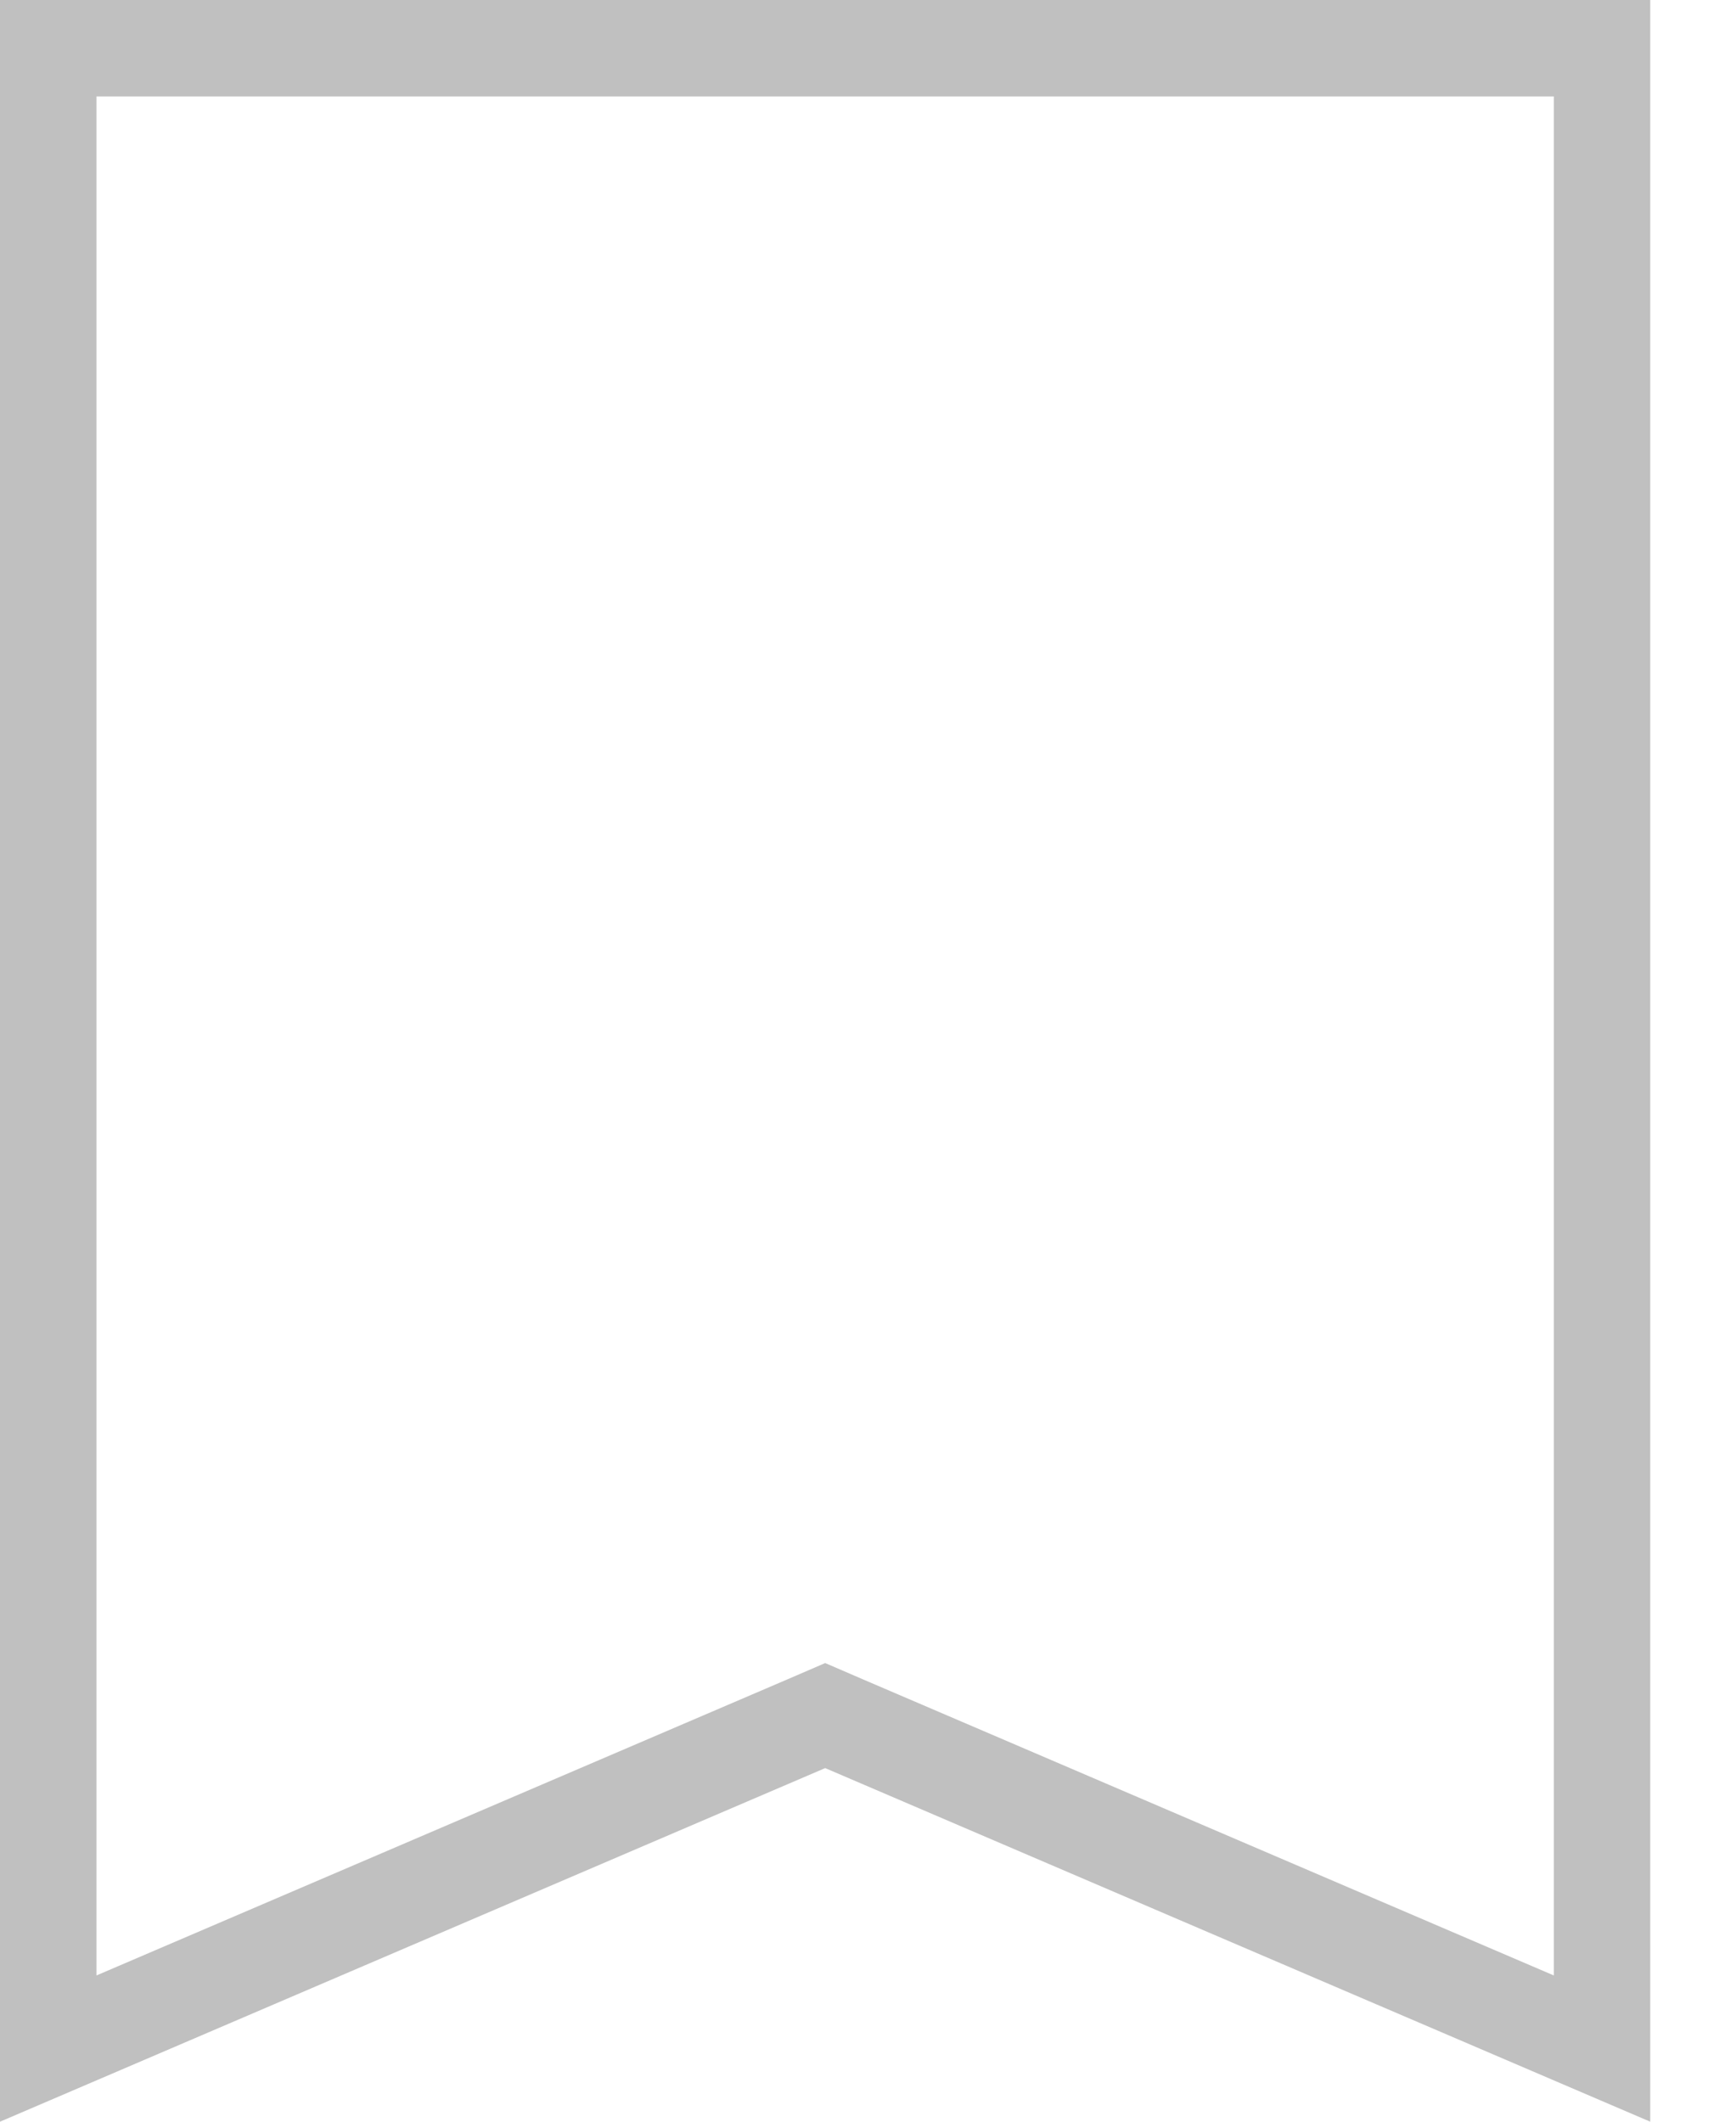 <svg width="18" height="22" viewBox="0 0 18 22" fill="none" xmlns="http://www.w3.org/2000/svg">
<g clip-path="url(#clip0_1256_12492)">
<path d="M0.5 21.242V0.5H16.611V21.242L8.753 17.874L8.556 17.789L8.359 17.874L0.5 21.242Z" stroke="#C0C0C0"/>
</g>
<defs>
<clipPath id="clip0_1256_12492">
<rect width="17.111" height="22" fill="white"/>
</clipPath>
</defs>
</svg>
